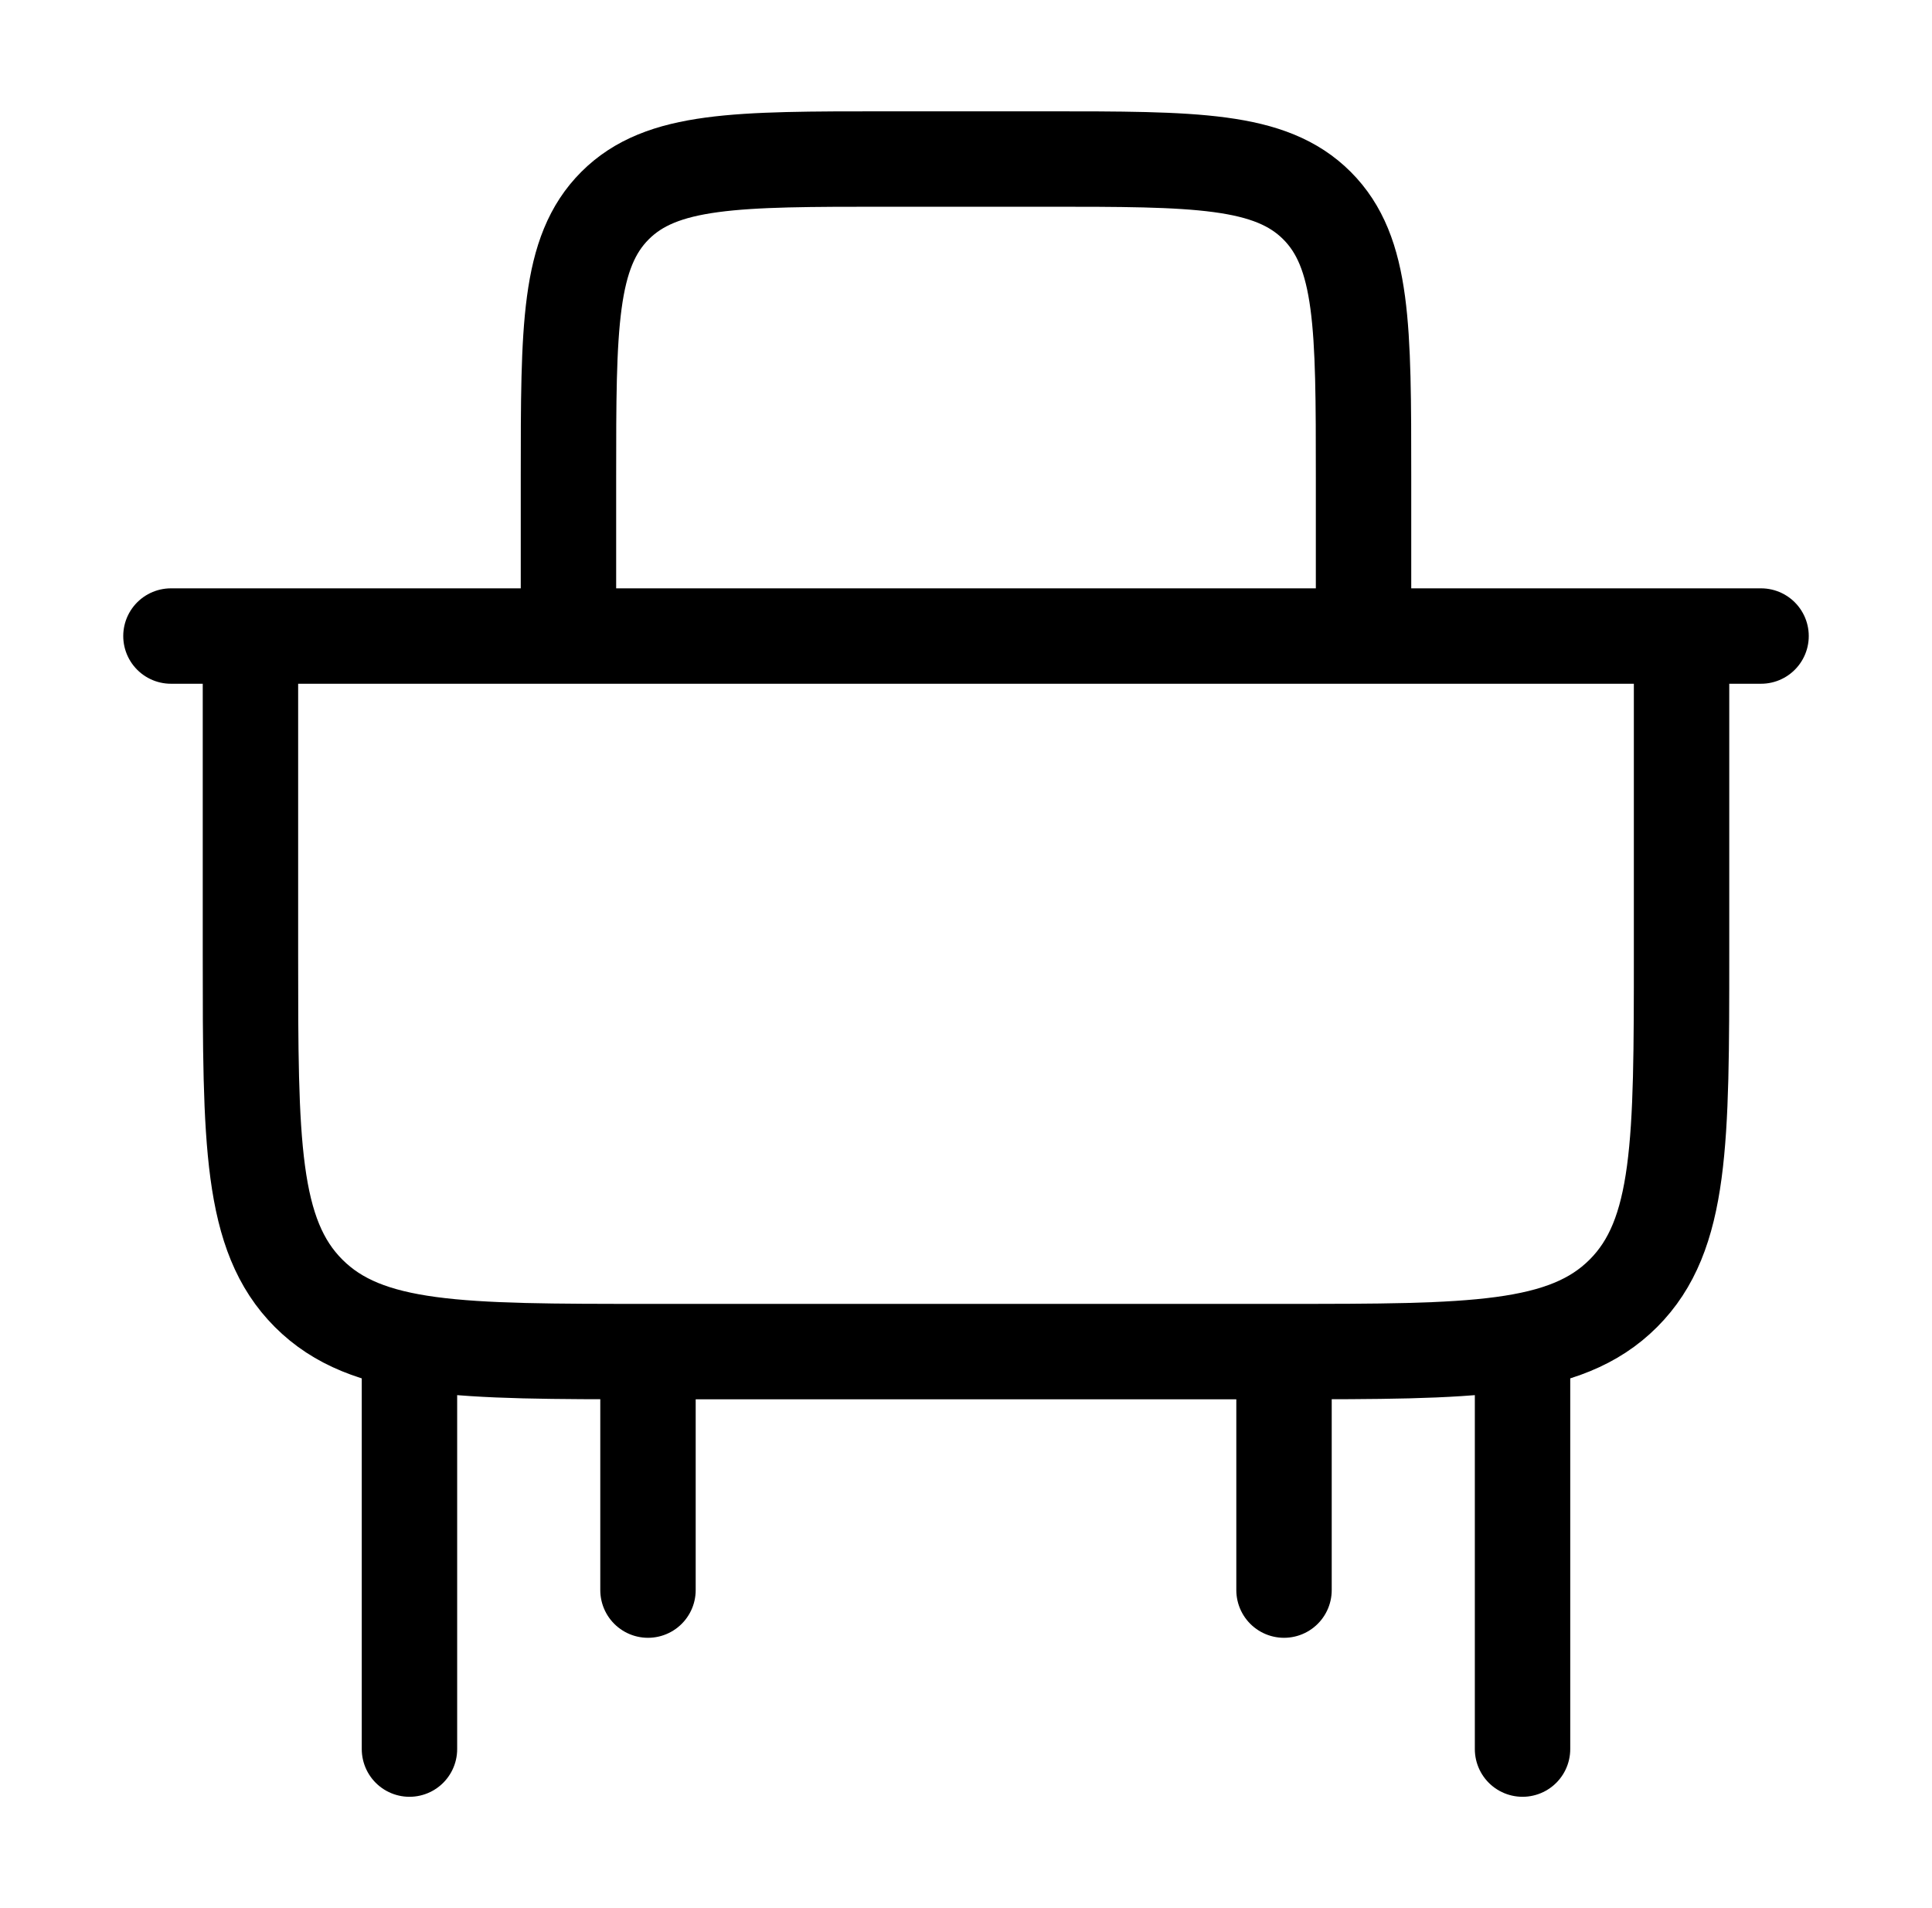 <svg width="81" height="80" viewBox="0 0 81 80" fill="none" xmlns="http://www.w3.org/2000/svg">
<path d="M53.833 56.667C61.69 56.667 65.618 56.667 68.059 54.226C70.5 51.785 70.5 47.857 70.5 40V26.667H10.5V40C10.5 47.857 10.5 51.785 12.941 54.226C15.382 56.667 19.31 56.667 27.167 56.667M53.833 56.667H27.167M53.833 56.667V66.667M27.167 56.667V66.667M17.167 56.667V73.333M63.833 56.667V73.333M7.167 26.667H13.227M67.773 26.667H73.833M23.833 20C23.833 13.715 23.833 10.572 25.786 8.619C27.739 6.667 30.881 6.667 37.167 6.667H43.833C50.119 6.667 53.261 6.667 55.214 8.619C57.167 10.572 57.167 13.715 57.167 20V26.667H23.833V20Z" stroke="#0E4553" style="stroke:#0E4553;stroke:color(display-p3 0.055 0.271 0.326);stroke-opacity:1;" stroke-width="4" stroke-linecap="round"/>
</svg>
